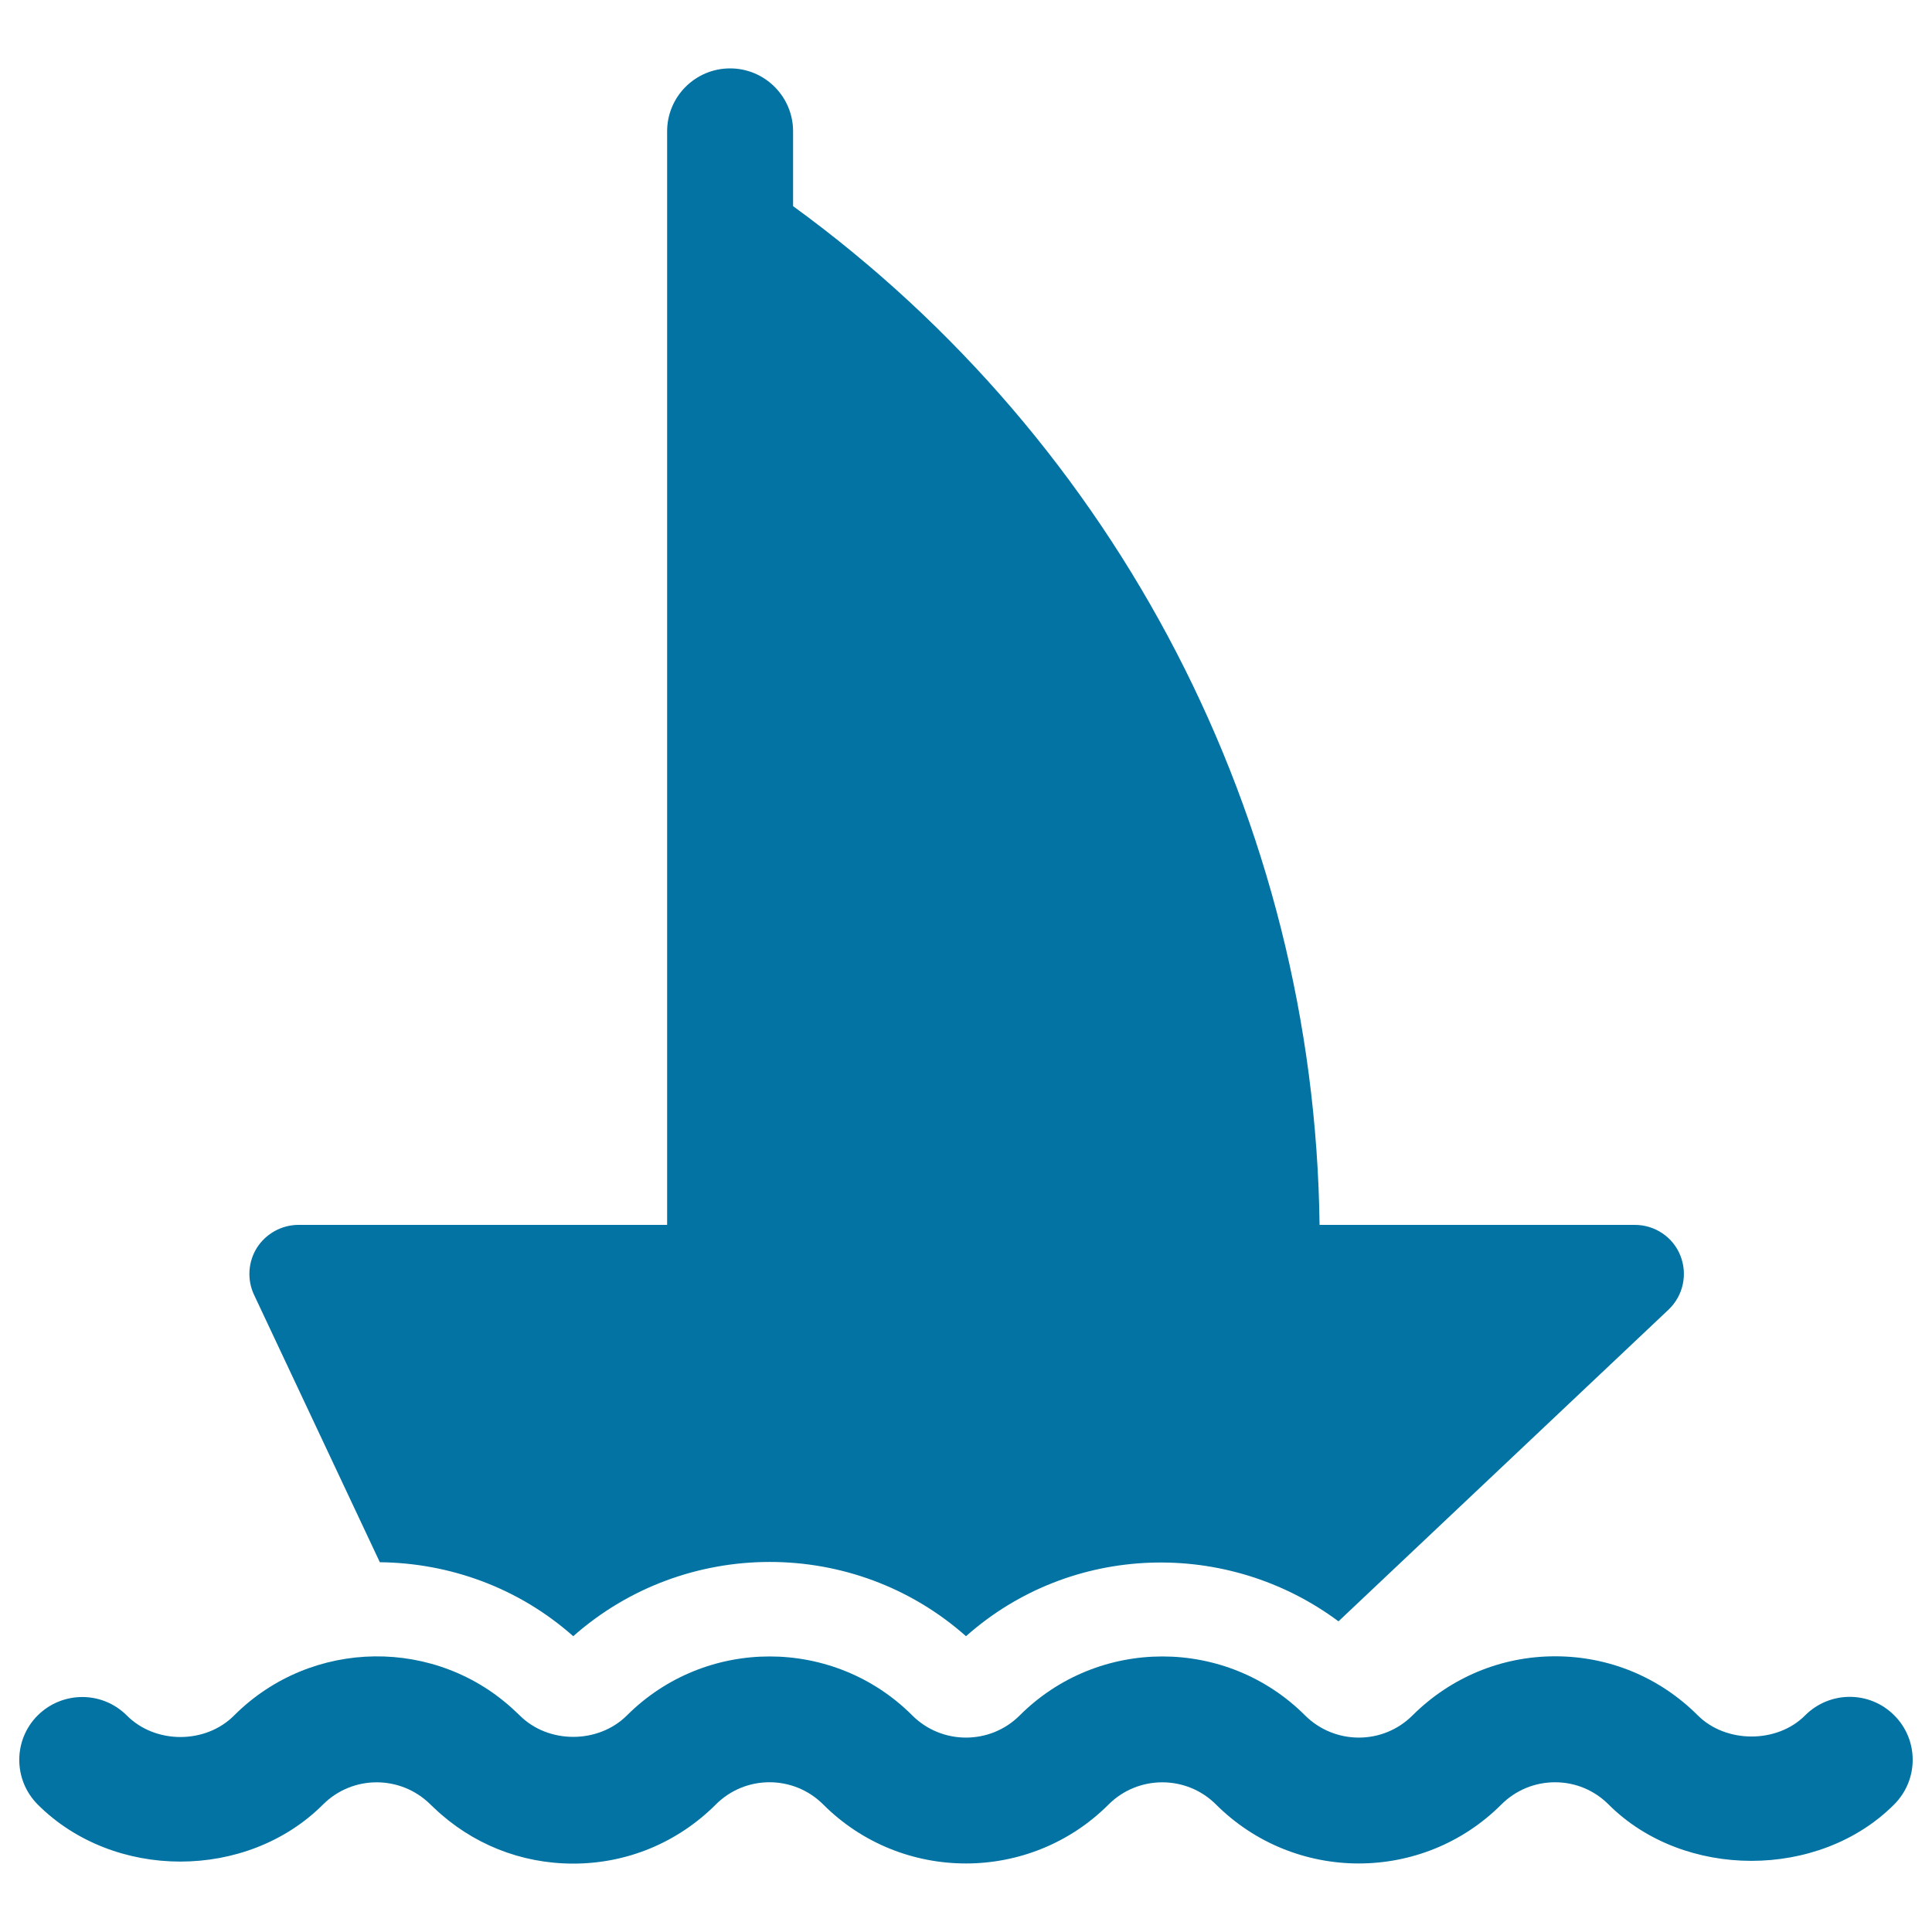 <svg xmlns="http://www.w3.org/2000/svg" viewBox="0 0 1000 1000" style="fill:#0273a2">
<title>Sailboat Sailing SVG icon</title>
<g id="XMLID_71_"><path id="XMLID_72_" d="M196.6,808.6c35.9,0.4,71.6,13,100.1,38.3c57.9-51.2,145.5-51.3,203.3,0c54.5-48.4,135.3-50.5,192.8-7.7l170.8-161.3c7.6-7.2,10-18.2,6.2-27.9c-3.8-9.7-13.2-16-23.6-16H683c-2.6-209.5-104.1-404.8-272.5-527.3V68c0-18-14.6-32.6-32.6-32.6c-18,0-32.6,14.6-32.6,32.6v566H154.5c-8.7,0-16.8,4.5-21.5,11.8c-4.6,7.3-5.2,16.6-1.5,24.4L196.6,808.6z"/><path id="XMLID_73_" d="M980.4,887.8c-12.7-12.7-33.3-12.7-46.1,0.1c-14.5,14.6-41,14.5-55.5,0c-19.7-19.7-45.9-30.6-73.8-30.6c0,0-0.1,0-0.1,0c-27.8,0-54,10.9-73.8,30.6c-15.3,15.3-40.2,15.3-55.6,0c-40.7-40.7-107-40.7-147.7,0c-15.3,15.3-40.3,15.3-55.6,0c-40.7-40.7-107-40.7-147.7,0c-14.9,14.8-40.7,14.8-55.5,0l-1.9-1.8c-40.8-39-105.8-38.3-145.9,1.8c-14.8,14.9-40.8,14.9-55.6,0c-12.7-12.7-33.3-12.7-46.1,0c-12.7,12.7-12.7,33.3,0,46.1c39.4,39.4,108.3,39.4,147.7,0c15.3-15.3,40.2-15.3,55.6,0l1.9,1.8c19.5,18.6,44.9,28.8,72,28.8c0,0,0,0,0,0c27.9,0,54.1-10.9,73.8-30.6c15.4-15.4,40.3-15.3,55.6,0c40.7,40.7,107,40.7,147.7,0c15.3-15.3,40.3-15.3,55.6,0c40.8,40.7,107,40.7,147.7,0c7.4-7.4,17.3-11.5,27.8-11.5h0c10.5,0,20.3,4.1,27.7,11.5c38.9,38.9,109,38.9,147.8,0C993.2,921.2,993.2,900.5,980.4,887.8z"/></g>
</svg>
